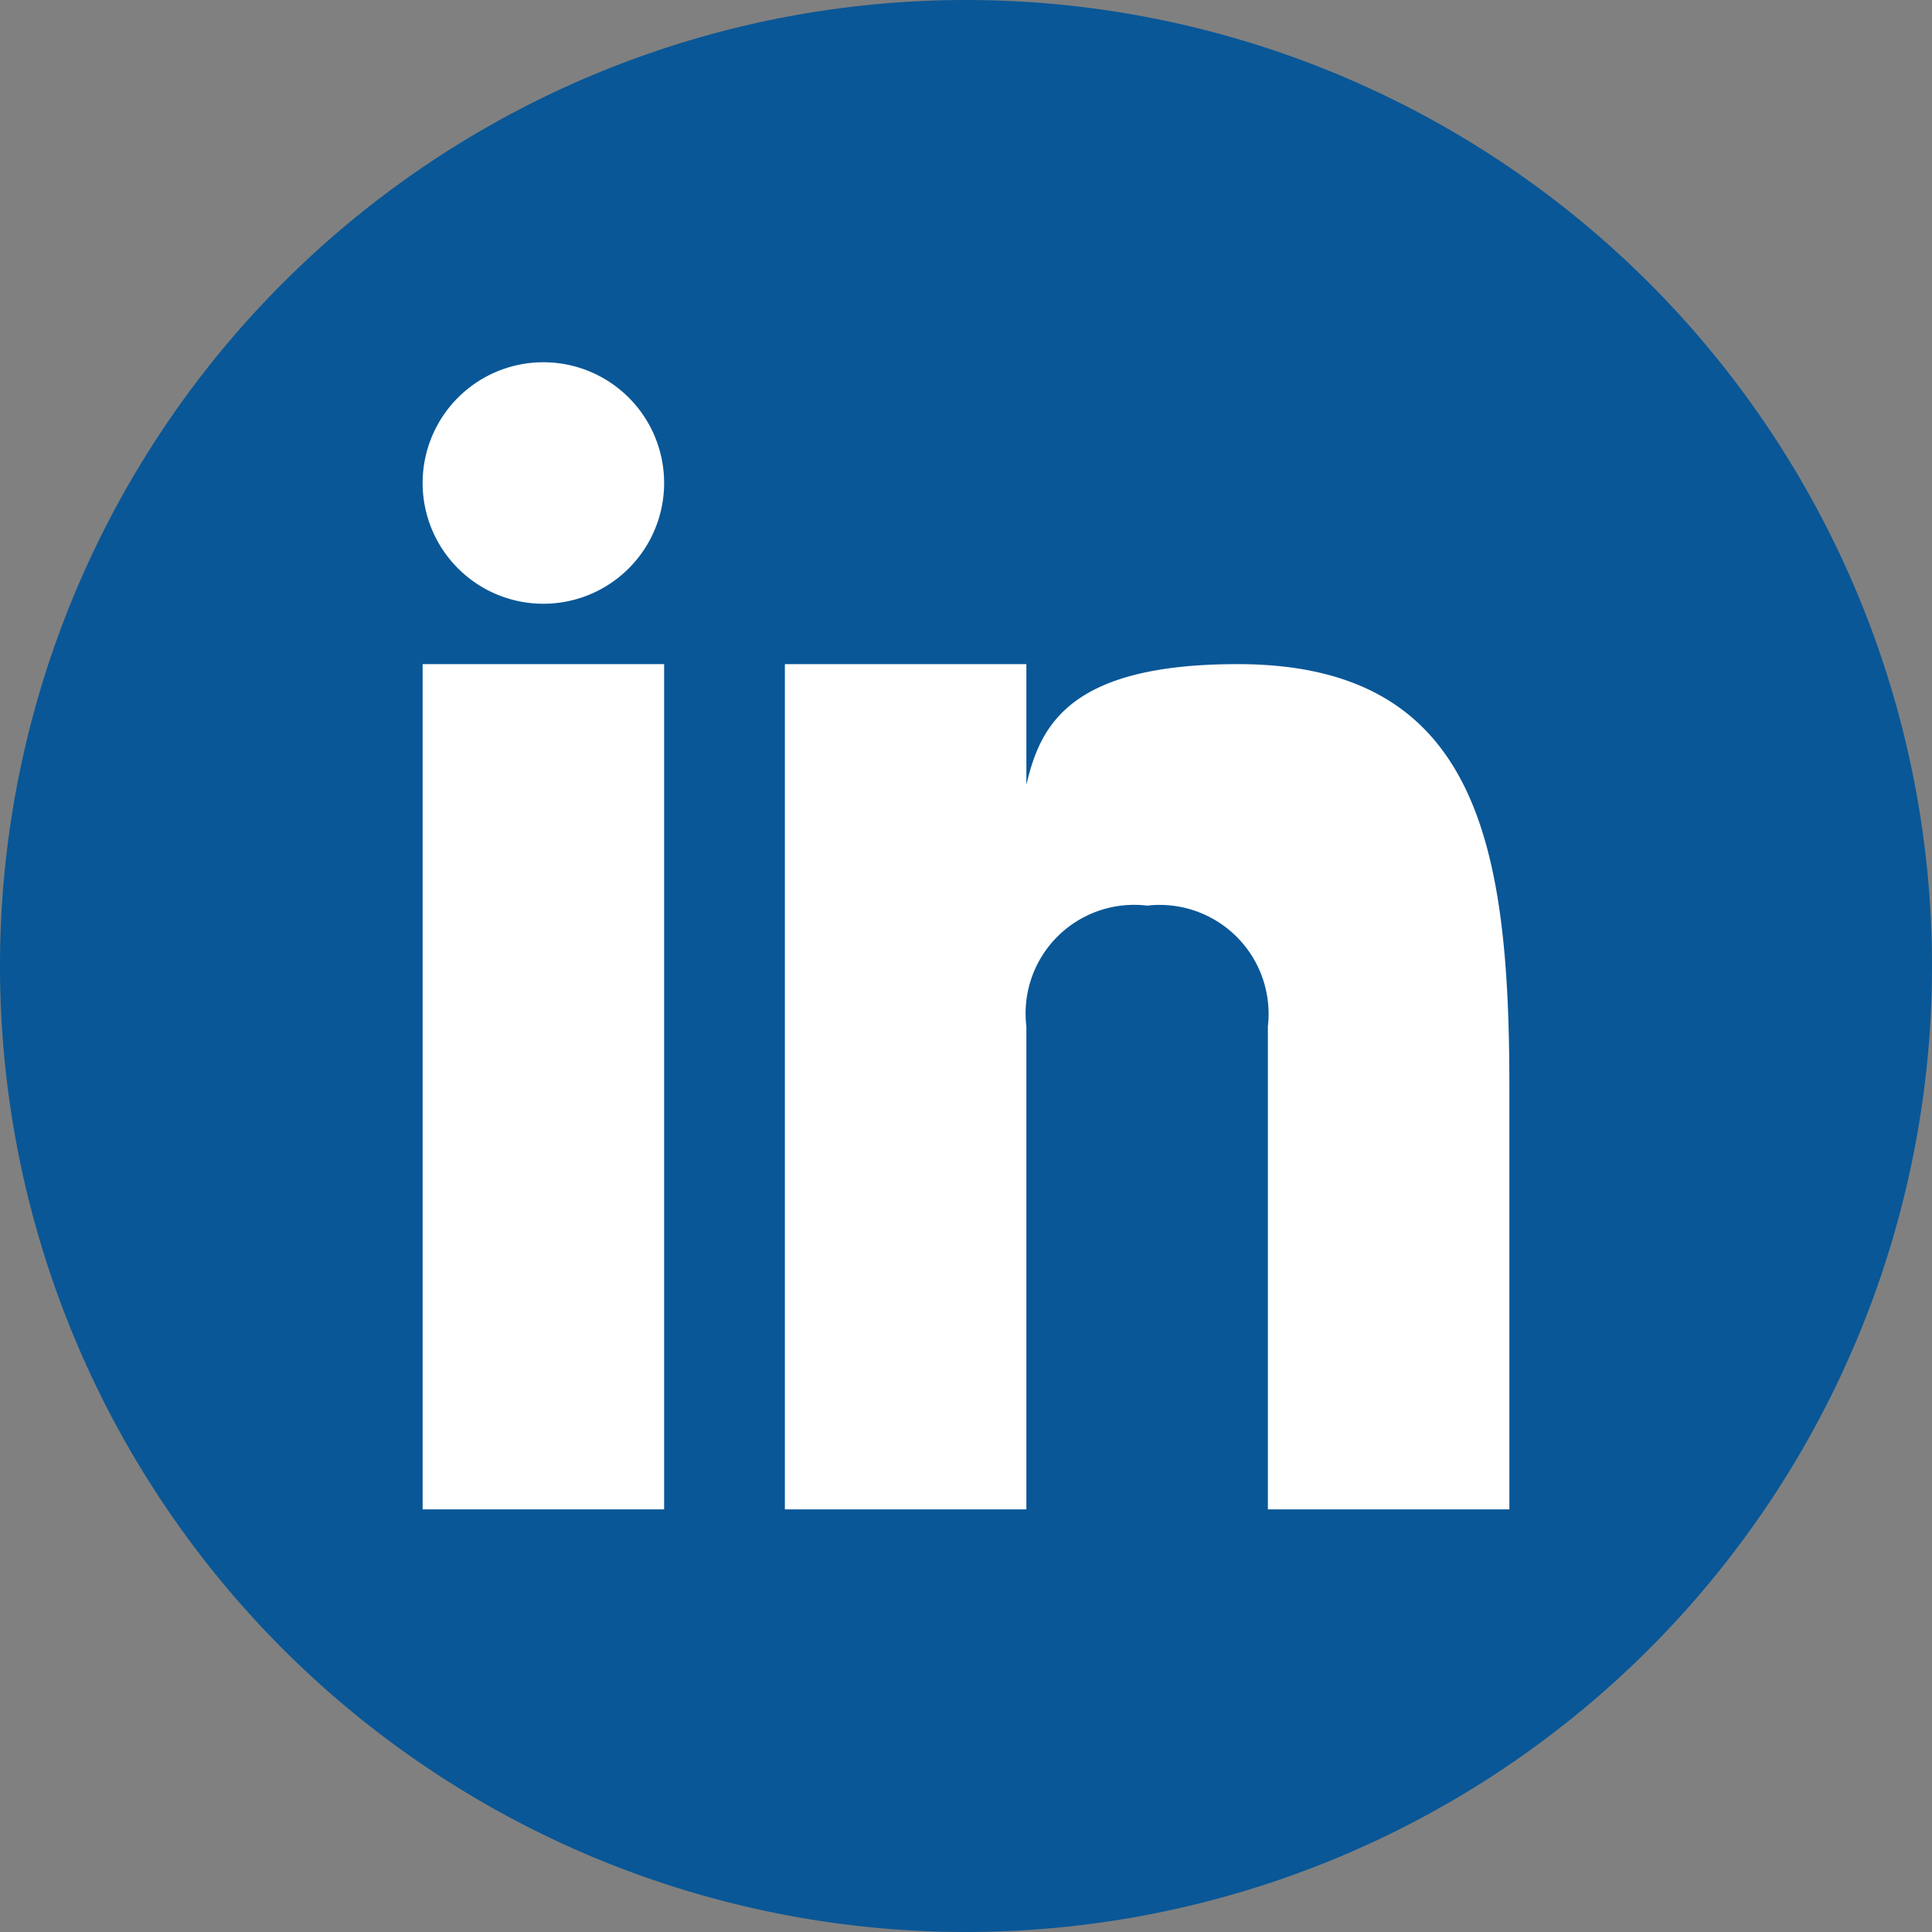 <svg id="Groupe_1306" data-name="Groupe 1306" xmlns="http://www.w3.org/2000/svg" xmlns:xlink="http://www.w3.org/1999/xlink" width="28" height="28" viewBox="0 0 28 28">
                <rect x="0" y="0" width="28" height="28" fill="#808080" stroke="none"/>
                <defs>
                    <clipPath id="clip-path">
                        <rect id="Rectangle_552" data-name="Rectangle 552" width="28" height="28" fill="none"></rect>
                    </clipPath>
                </defs>
                <g id="Groupe_1305" data-name="Groupe 1305" clip-path="url(#clip-path)">
                    <path id="Tracé_715" data-name="Tracé 715" d="M14,0A14,14,0,1,1,0,14,14,14,0,0,1,14,0" fill="#095797" fill-rule="evenodd"></path>
                    <rect id="Rectangle_551" data-name="Rectangle 551" width="3.5" height="12.25" transform="translate(6.125 9.625)" fill="#fff"></rect>
                    <path id="Tracé_716" data-name="Tracé 716" d="M19.562,11c-2.442,0-2.862.891-3.062,1.75V11H13V23.25h3.5v-7a1.573,1.573,0,0,1,1.75-1.75A1.579,1.579,0,0,1,20,16.25v7h3.5V17.125c0-3.5-.456-6.125-3.938-6.125" transform="translate(-1.625 -1.375)" fill="#fff"></path>
                    <path id="Tracé_717" data-name="Tracé 717" d="M8.75,6A1.75,1.75,0,1,1,7,7.75,1.75,1.75,0,0,1,8.75,6" transform="translate(-0.875 -0.75)" fill="#fff"></path>
                </g>
            </svg>